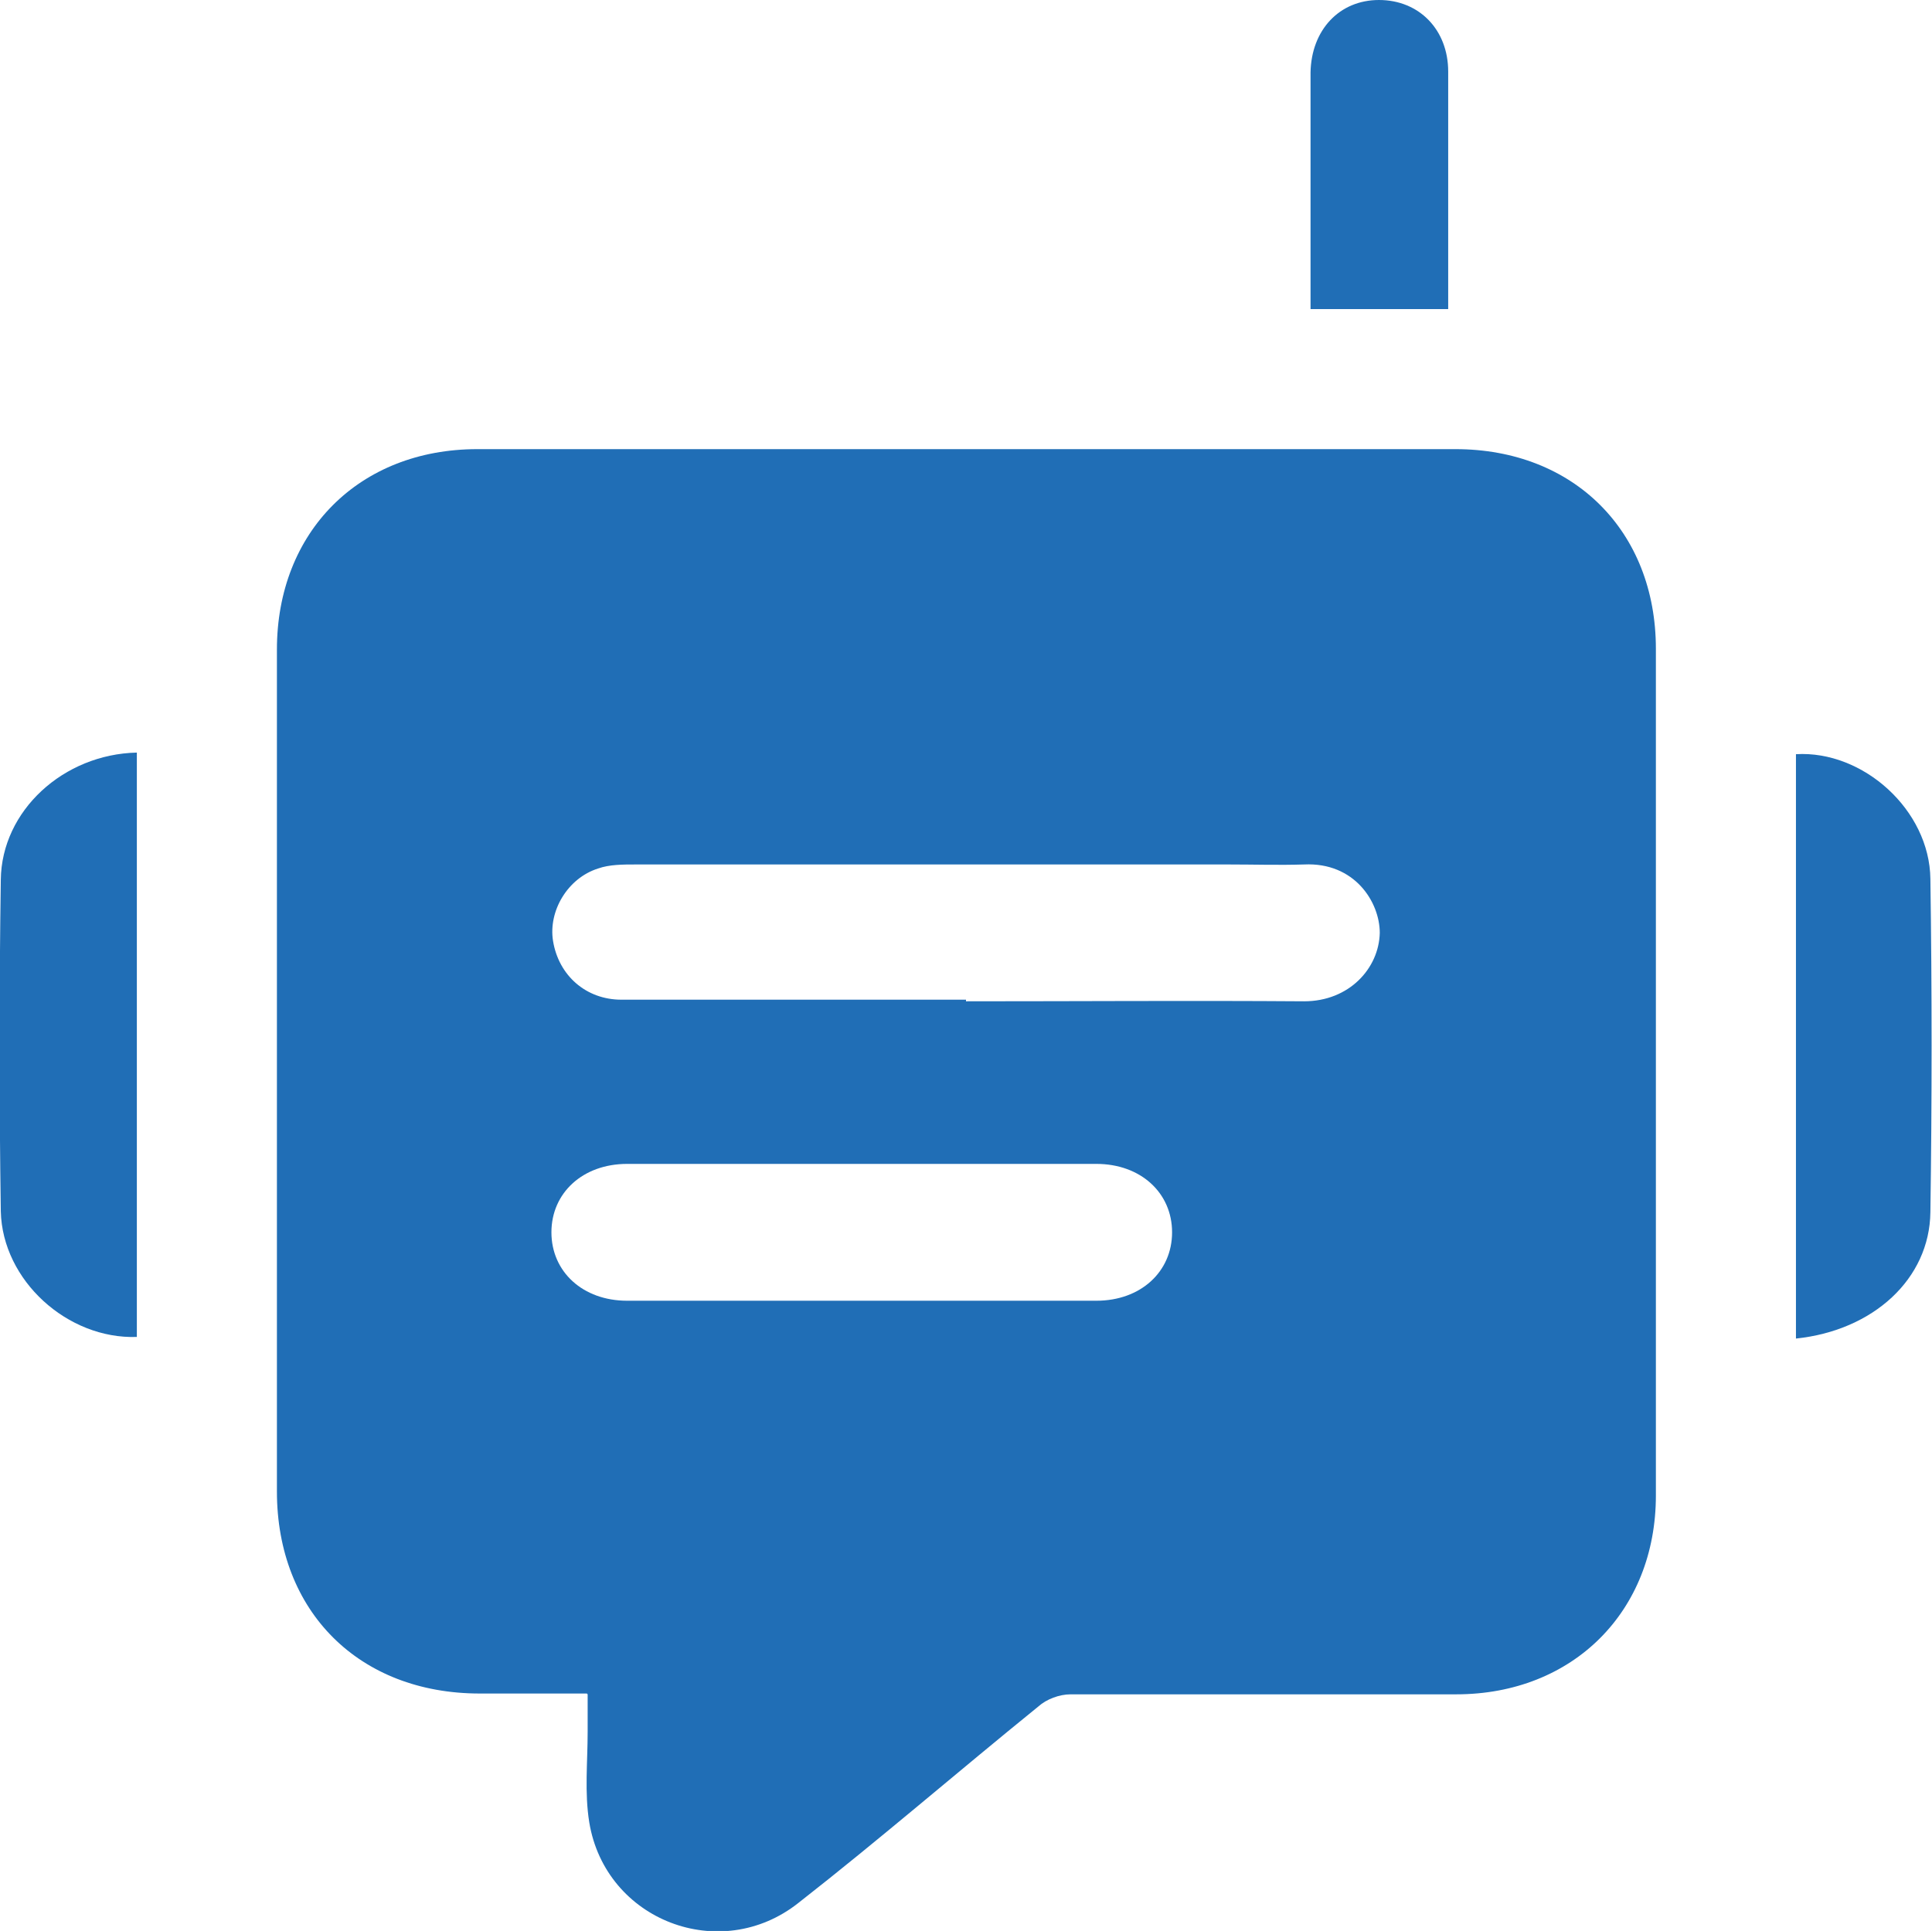<?xml version="1.0" encoding="UTF-8"?>
<svg id="Layer_1" data-name="Layer 1" xmlns="http://www.w3.org/2000/svg" viewBox="0 0 24 23.99">
  <defs>
    <style>
      .cls-1 {
        fill: #206eb6;
      }
    </style>
  </defs>
  <path class="cls-1" d="M7.29,21.04c-.46,0-.9,0-1.33,0-1.5,0-2.52-1.02-2.52-2.51,0-3.49,0-6.98,0-10.46,0-1.46,1.02-2.49,2.49-2.49,4.05,0,8.1,0,12.15,0,1.47,0,2.49,1.02,2.49,2.48,0,3.51,0,7.01,0,10.52,0,1.44-1.03,2.47-2.48,2.47-1.6,0-3.19,0-4.79,0-.14,0-.3,.06-.4,.15-1,.81-1.97,1.65-2.98,2.44-.97,.77-2.4,.22-2.6-1-.06-.37-.02-.75-.02-1.12,0-.15,0-.3,0-.47Zm4.71-8.6c1.4,0,2.8-.01,4.2,0,.56,0,.93-.41,.94-.85,0-.38-.31-.88-.94-.85-.31,.01-.62,0-.94,0-2.45,0-4.91,0-7.36,0-.16,0-.33,0-.47,.05-.38,.12-.62,.53-.56,.9,.07,.43,.41,.73,.85,.73,1.43,0,2.85,0,4.28,0Zm-1.29,2.02c-.97,0-1.94,0-2.92,0-.55,0-.94,.36-.94,.85,0,.49,.39,.85,.94,.85,1.94,0,3.89,0,5.83,0,.55,0,.94-.36,.94-.85,0-.49-.39-.85-.94-.85-.97,0-1.94,0-2.92,0Z"/>
  <path class="cls-1" d="M1.7,16.61c-.86,.03-1.67-.7-1.69-1.56-.02-1.37-.02-2.75,0-4.12,.01-.86,.78-1.56,1.69-1.58v7.26Z"/>
  <path class="cls-1" d="M22.31,9.37c.83-.05,1.66,.69,1.67,1.55,.02,1.38,.02,2.76,0,4.14-.01,.83-.71,1.47-1.67,1.57v-7.26Z"/>
  <path class="cls-1" d="M17.99,3.84h-1.71c0-.2,0-.4,0-.59,0-.78,0-1.57,0-2.35C16.29,.37,16.64,0,17.13,0c.5,0,.86,.37,.86,.89,0,.98,0,1.96,0,2.96Z"/>
</svg>